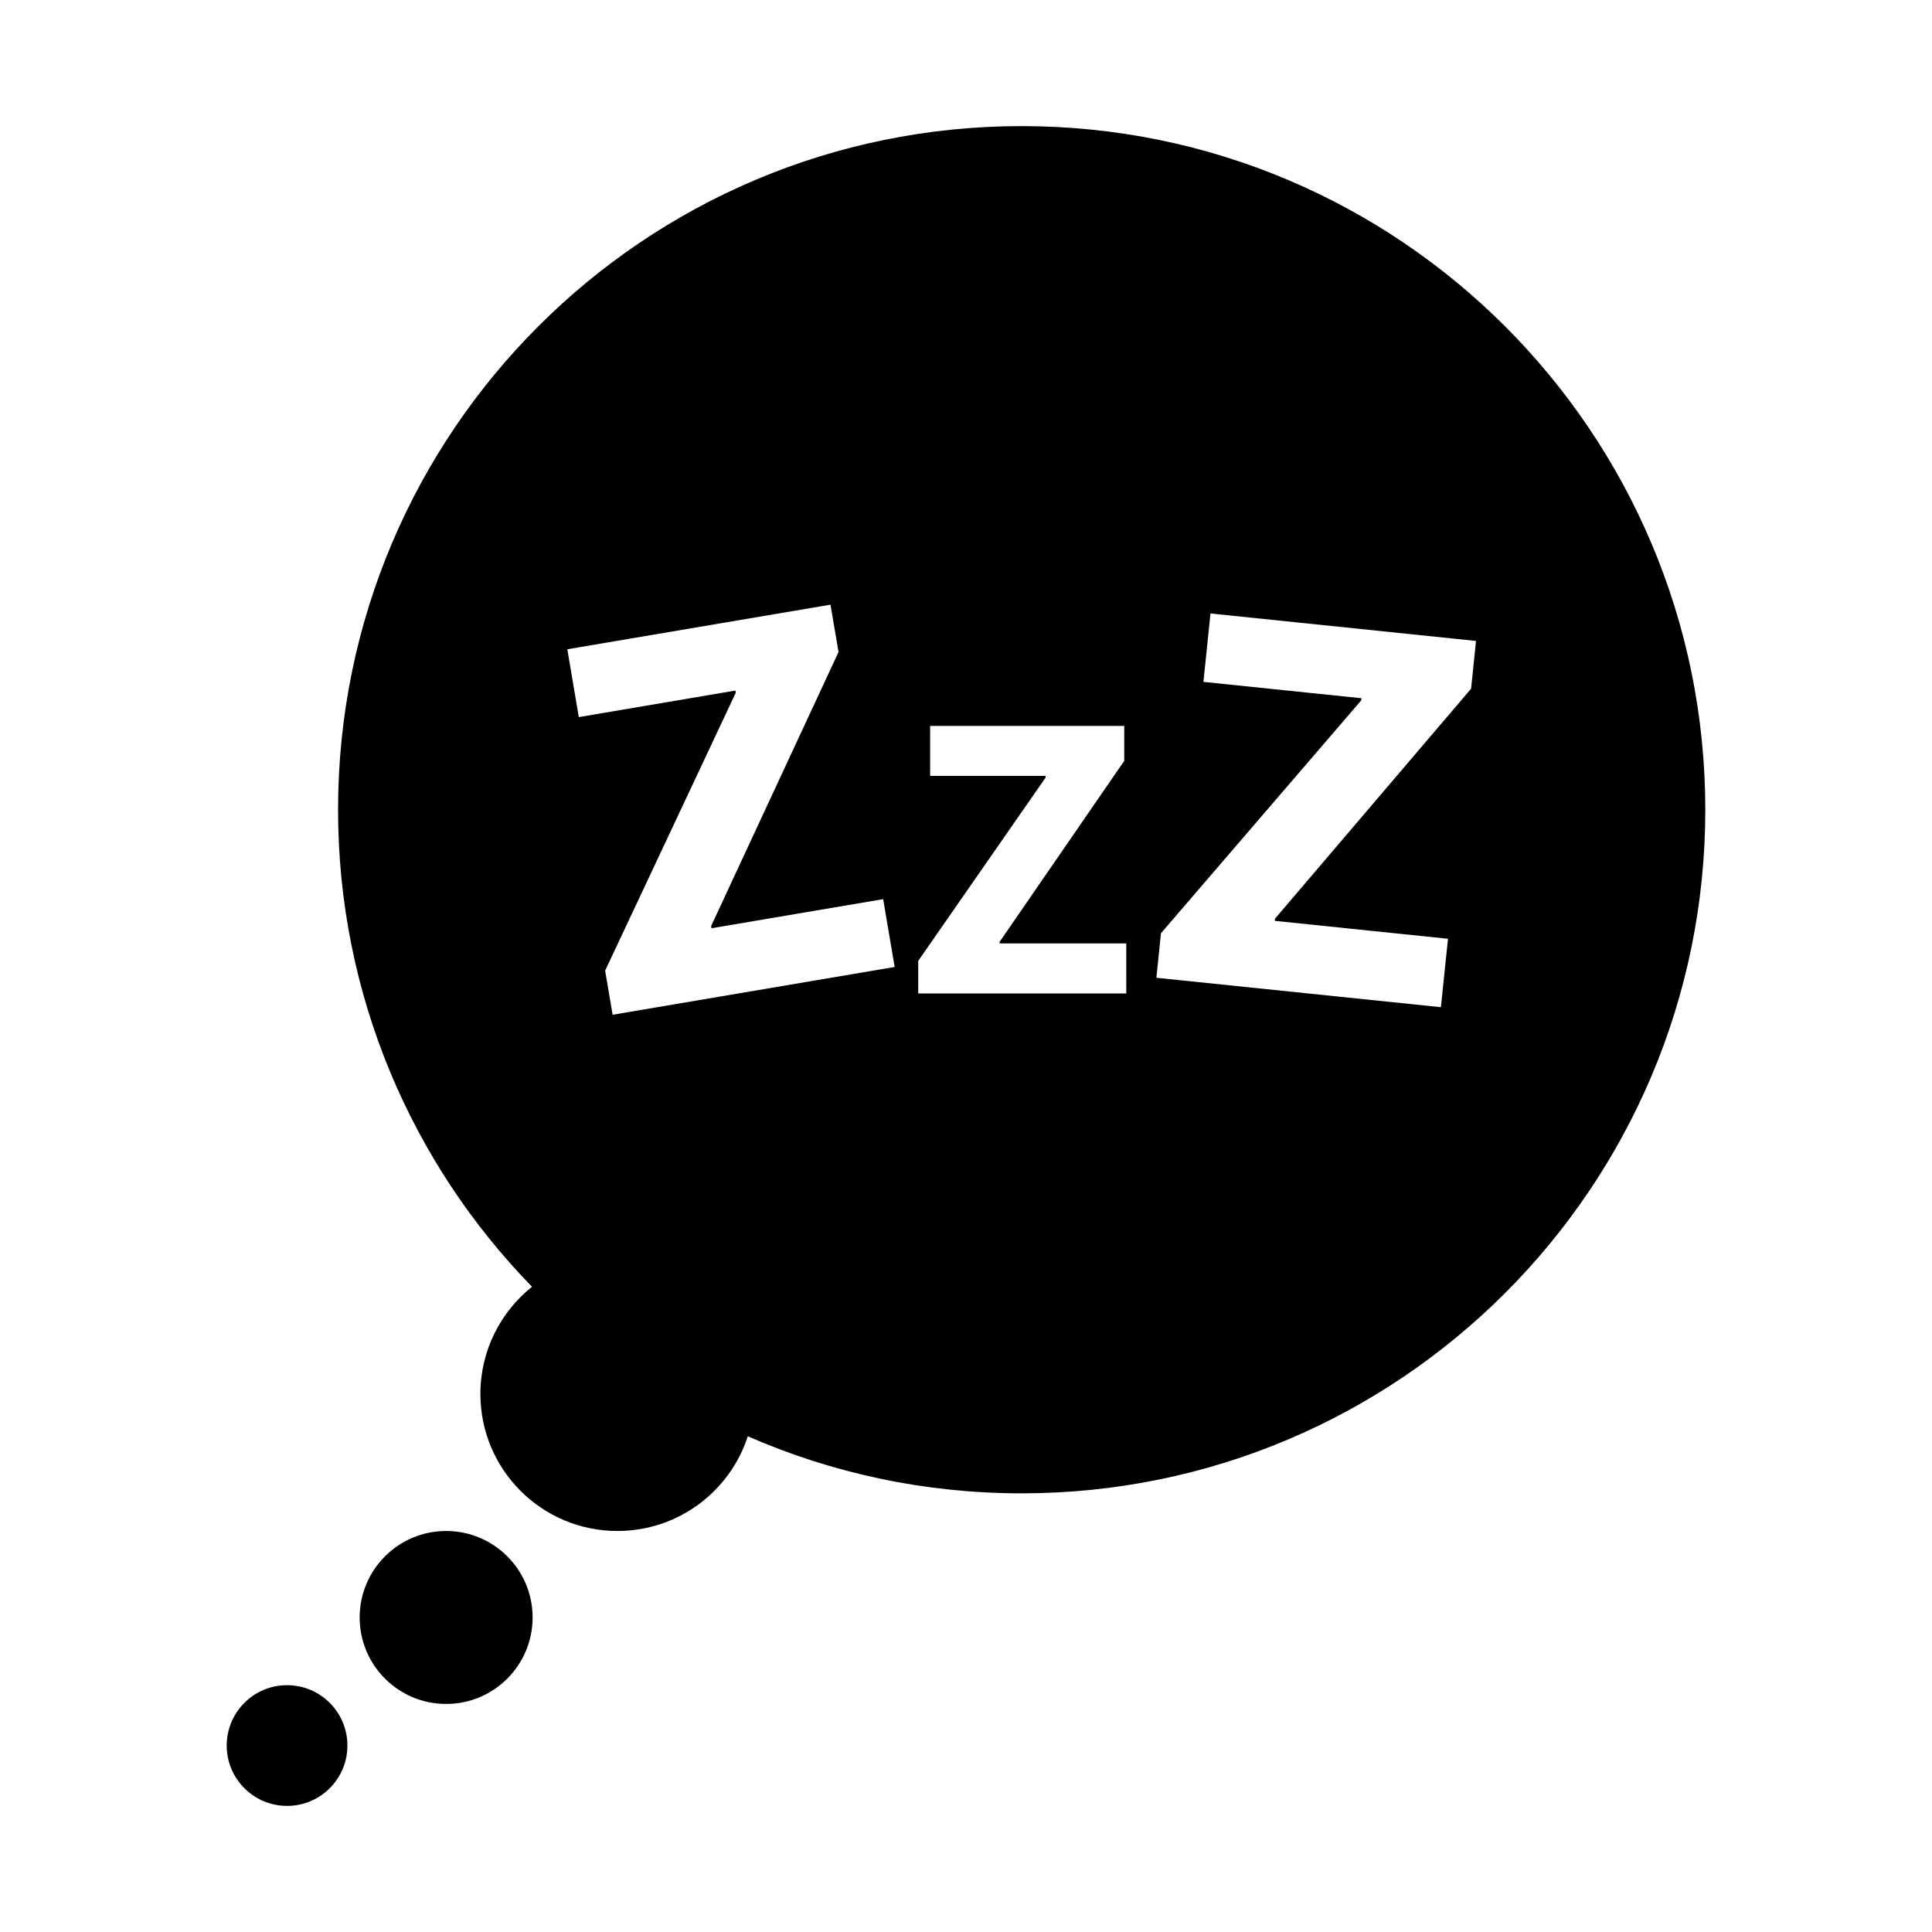 <svg xmlns="http://www.w3.org/2000/svg" xmlns:xlink="http://www.w3.org/1999/xlink" id="Livello_1" x="0px" y="0px" width="100px" height="100px" viewBox="0 0 100 100" xml:space="preserve">
<rect fill="none" width="100" height="100"></rect>
<g>
	<path d="M52.881,6.527c-19.541,0-35.383,15.842-35.383,35.385c0,9.605,3.826,18.316,10.039,24.691   c-1.629,1.301-2.672,3.303-2.672,5.548c0,3.917,3.176,7.093,7.093,7.093c3.153,0,5.825-2.057,6.749-4.902   c4.34,1.9,9.134,2.953,14.174,2.953c19.543,0,35.385-15.842,35.385-35.383C88.266,22.369,72.424,6.527,52.881,6.527z    M31.709,52.524l-0.387-2.284l6.762-14.385l-0.019-0.112l-8.106,1.374l-0.595-3.511l13.622-2.308l0.416,2.451l-6.596,14.186   l0.02,0.111l8.887-1.506l0.594,3.51L31.709,52.524z M58.295,51.422H47.527v-1.686l6.596-9.493v-0.082h-5.979v-2.589h10.048v1.808   l-6.452,9.37v0.082h6.556V51.422z M76.143,35.648l-10.15,11.903l-0.011,0.112l8.966,0.928l-0.367,3.541l-14.727-1.523l0.238-2.305   l10.364-12.051l0.012-0.113l-8.179-0.846l0.366-3.541l13.743,1.422L76.143,35.648z"></path>
	<circle cx="23.092" cy="83.72" r="4.476"></circle>
	<circle cx="14.858" cy="90.349" r="3.124"></circle>
</g>
</svg>